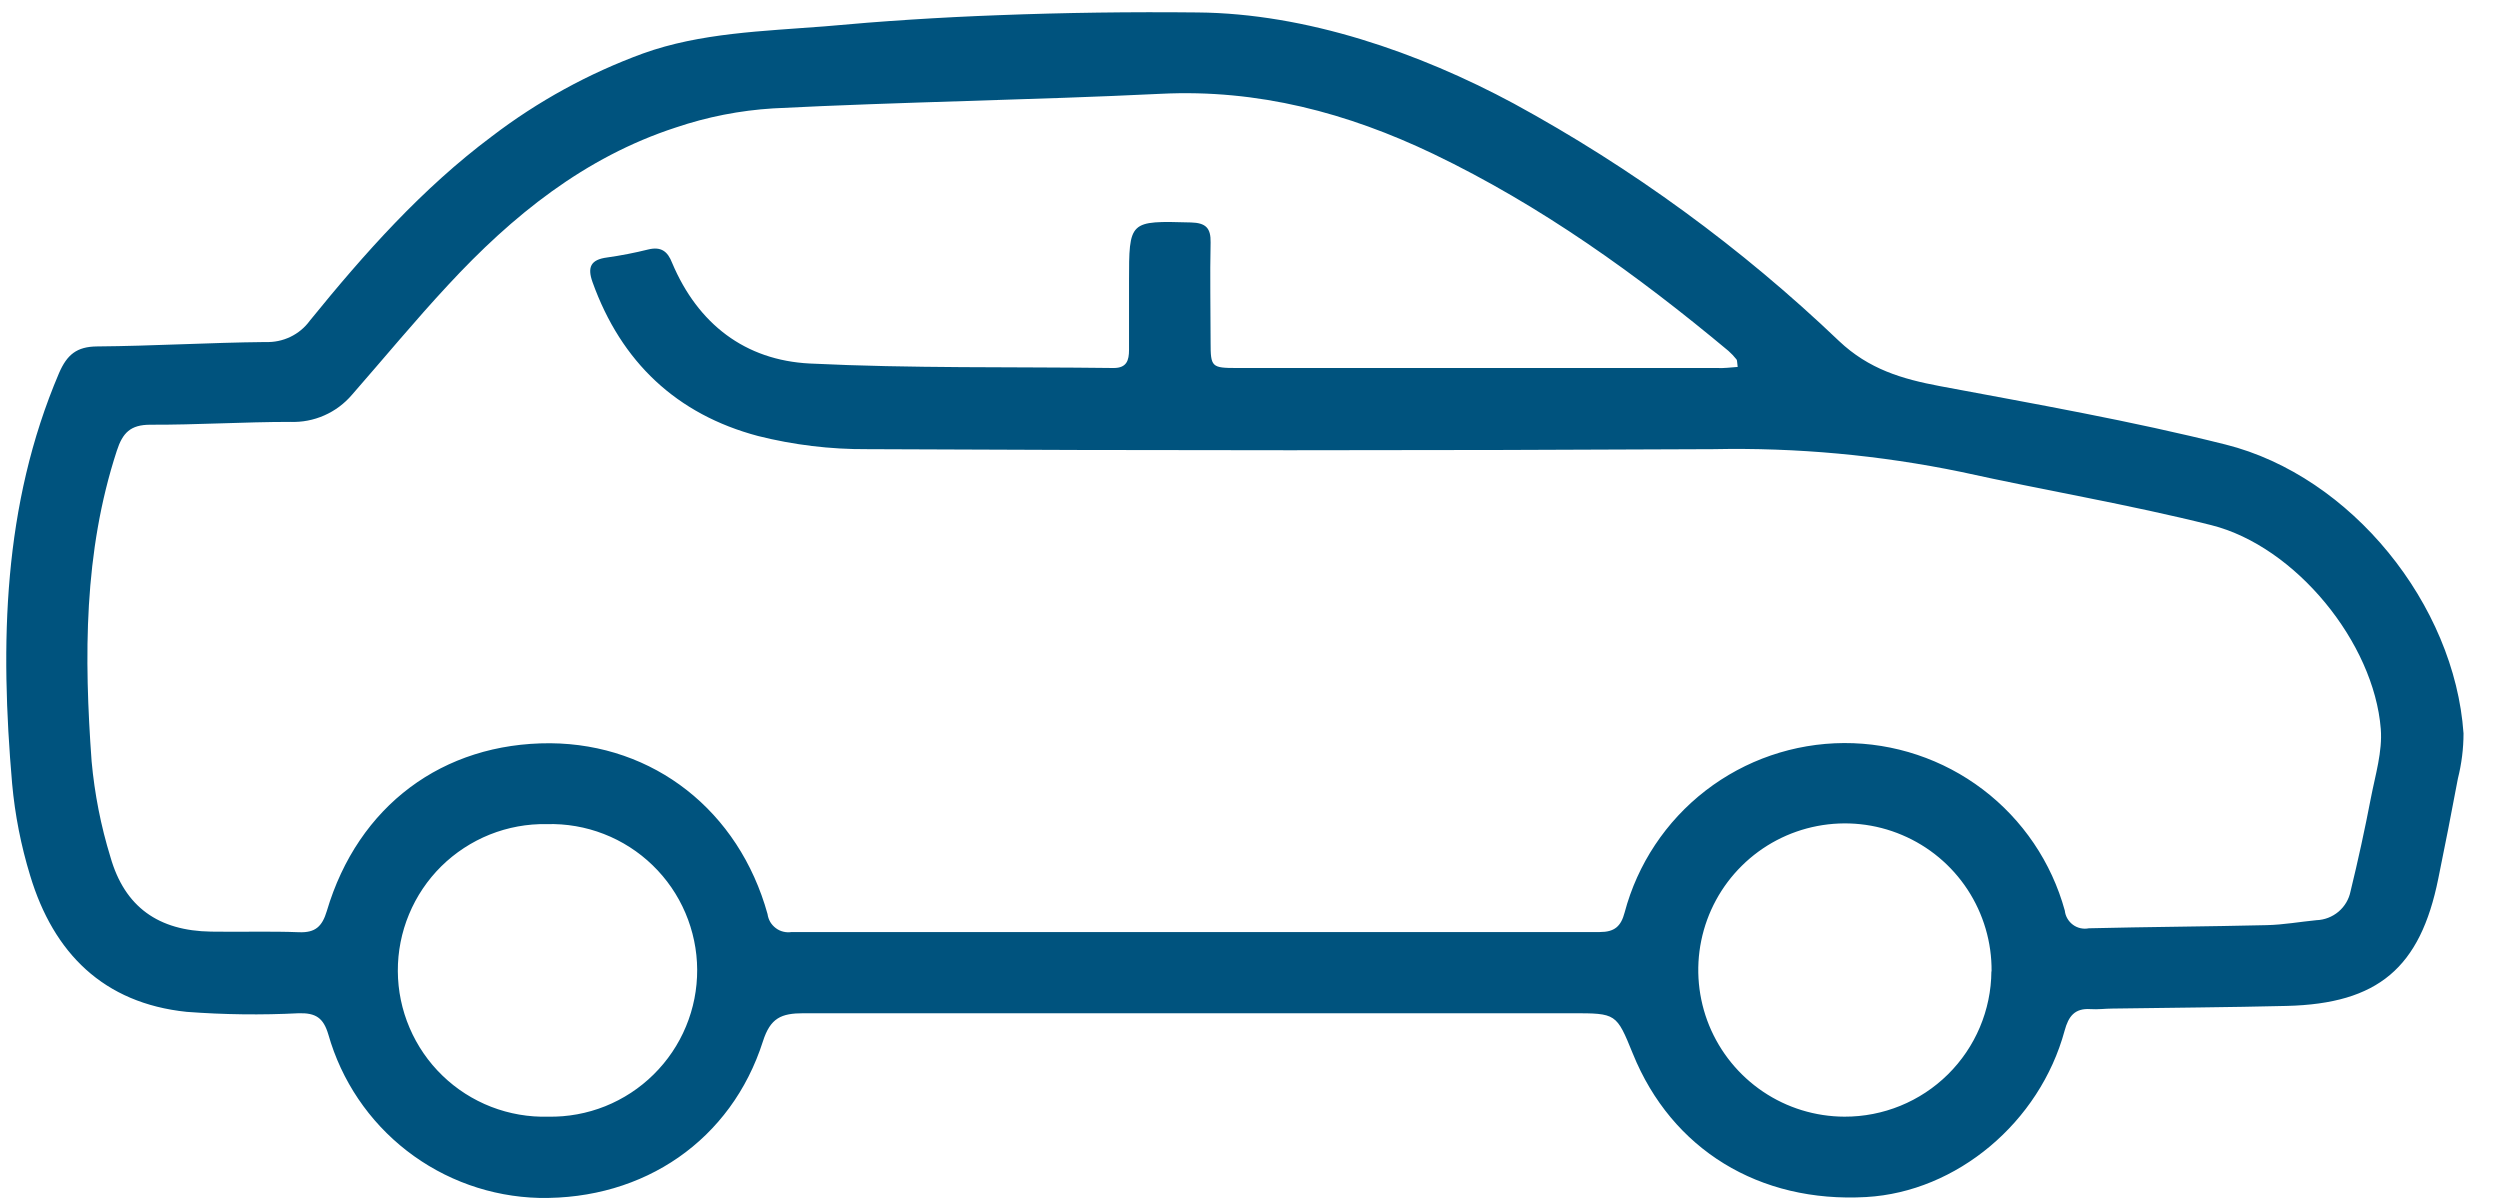 <svg width="54" height="26" viewBox="0 0 54 26" fill="none" xmlns="http://www.w3.org/2000/svg">
<g clip-path="url(#clip0_234_1685)">
<path d="M21.567 0.328C22.998 0.273 24.431 0.254 25.865 0.269C28.214 0.288 30.649 1.134 32.698 2.237C35.255 3.63 37.617 5.354 39.722 7.365C40.368 7.976 41.083 8.186 41.9 8.34C43.963 8.727 46.036 9.091 48.072 9.602C50.794 10.285 53.02 13.063 53.212 15.841C53.212 16.171 53.17 16.5 53.09 16.819C52.956 17.541 52.813 18.259 52.667 18.978C52.278 20.907 51.366 21.68 49.391 21.728C48.139 21.759 46.885 21.766 45.631 21.785C45.474 21.785 45.315 21.808 45.157 21.797C44.811 21.773 44.679 21.955 44.596 22.261C44.058 24.246 42.263 25.745 40.311 25.856C38 25.988 36.108 24.828 35.27 22.761C34.914 21.886 34.914 21.886 33.953 21.886C28.422 21.886 22.889 21.886 17.356 21.886C16.873 21.886 16.64 21.989 16.479 22.493C15.797 24.627 13.91 25.917 11.644 25.875C10.608 25.849 9.607 25.492 8.788 24.857C7.969 24.222 7.375 23.341 7.092 22.344C6.985 21.984 6.819 21.877 6.455 21.886C5.648 21.927 4.838 21.917 4.032 21.856C2.234 21.669 1.155 20.584 0.652 18.914C0.454 18.267 0.323 17.602 0.262 16.928C0.001 13.908 0.056 10.919 1.275 8.059C1.448 7.66 1.657 7.486 2.1 7.483C3.312 7.473 4.524 7.4 5.735 7.388C5.92 7.395 6.104 7.357 6.271 7.277C6.438 7.197 6.583 7.077 6.692 6.927C7.873 5.472 9.115 4.073 10.623 2.946C11.615 2.188 12.716 1.584 13.889 1.155C15.13 0.708 16.485 0.674 17.804 0.57C19.054 0.455 20.308 0.374 21.567 0.328ZM37.534 7.926C37.519 7.817 37.524 7.782 37.508 7.763C37.456 7.697 37.398 7.636 37.335 7.58C35.362 5.934 33.287 4.442 30.961 3.325C29.102 2.436 27.174 1.923 25.076 2.026C22.286 2.162 19.492 2.199 16.702 2.341C15.985 2.385 15.277 2.524 14.597 2.754C12.627 3.396 11.066 4.658 9.68 6.155C8.965 6.924 8.295 7.736 7.603 8.527C7.439 8.719 7.235 8.872 7.004 8.973C6.773 9.075 6.522 9.123 6.27 9.113C5.263 9.113 4.255 9.178 3.246 9.174C2.82 9.174 2.649 9.347 2.523 9.737C1.806 11.933 1.815 14.187 1.979 16.447C2.043 17.148 2.179 17.841 2.386 18.514C2.694 19.592 3.424 20.106 4.558 20.123C5.192 20.134 5.827 20.111 6.462 20.136C6.808 20.149 6.959 20.014 7.059 19.679C7.734 17.402 9.567 16.044 11.887 16.054C14.118 16.072 15.959 17.51 16.579 19.744C16.587 19.804 16.607 19.862 16.637 19.914C16.668 19.966 16.709 20.011 16.757 20.047C16.805 20.084 16.86 20.11 16.919 20.124C16.978 20.139 17.039 20.141 17.098 20.132C22.917 20.132 28.736 20.132 34.556 20.132C34.872 20.132 35.013 20.011 35.092 19.71C35.37 18.664 35.985 17.738 36.841 17.077C37.698 16.416 38.748 16.055 39.831 16.05C40.913 16.046 41.967 16.398 42.829 17.052C43.691 17.706 44.313 18.626 44.6 19.67C44.606 19.73 44.625 19.788 44.656 19.841C44.686 19.893 44.727 19.939 44.776 19.975C44.824 20.011 44.88 20.036 44.939 20.049C44.998 20.062 45.06 20.063 45.119 20.051C46.4 20.02 47.682 20.014 48.963 19.983C49.322 19.975 49.678 19.911 50.035 19.876C50.21 19.87 50.378 19.805 50.512 19.692C50.646 19.579 50.738 19.423 50.772 19.251C50.935 18.583 51.082 17.908 51.212 17.231C51.307 16.74 51.463 16.234 51.425 15.746C51.279 13.88 49.583 11.8 47.764 11.343C45.981 10.895 44.16 10.592 42.364 10.194C40.602 9.83 38.805 9.665 37.007 9.702C30.914 9.733 24.821 9.733 18.729 9.702C17.935 9.707 17.144 9.611 16.375 9.418C14.616 8.951 13.418 7.821 12.799 6.095C12.681 5.766 12.764 5.608 13.11 5.562C13.41 5.52 13.707 5.462 14 5.389C14.279 5.321 14.421 5.427 14.519 5.681C15.075 6.997 16.093 7.782 17.493 7.852C19.675 7.959 21.867 7.921 24.055 7.949C24.337 7.949 24.387 7.784 24.387 7.557C24.387 7.068 24.387 6.579 24.387 6.09C24.387 4.76 24.387 4.769 25.725 4.805C26.043 4.814 26.156 4.923 26.149 5.238C26.133 5.958 26.149 6.678 26.149 7.396C26.149 7.928 26.17 7.949 26.717 7.949H37.086C37.23 7.957 37.368 7.938 37.531 7.926H37.534ZM11.81 17.801C11.389 17.793 10.971 17.87 10.58 18.026C10.189 18.183 9.833 18.416 9.533 18.711C9.234 19.007 8.996 19.36 8.835 19.749C8.673 20.138 8.591 20.555 8.593 20.976C8.595 21.397 8.681 21.814 8.847 22.201C9.012 22.588 9.253 22.939 9.556 23.232C9.858 23.525 10.216 23.754 10.609 23.907C11.002 24.059 11.421 24.132 11.842 24.12C12.263 24.128 12.681 24.051 13.072 23.895C13.463 23.738 13.819 23.505 14.118 23.209C14.418 22.913 14.656 22.561 14.817 22.172C14.979 21.783 15.061 21.366 15.059 20.944C15.057 20.523 14.97 20.107 14.805 19.72C14.64 19.332 14.399 18.982 14.096 18.689C13.794 18.396 13.435 18.166 13.043 18.014C12.65 17.861 12.231 17.789 11.81 17.801ZM43.018 20.982C43.024 20.355 42.843 19.74 42.499 19.215C42.155 18.691 41.663 18.28 41.085 18.036C40.508 17.791 39.87 17.724 39.254 17.842C38.638 17.96 38.071 18.258 37.625 18.699C37.178 19.14 36.873 19.703 36.747 20.317C36.621 20.932 36.681 21.57 36.918 22.151C37.156 22.731 37.56 23.228 38.08 23.579C38.6 23.93 39.213 24.118 39.84 24.12C40.676 24.123 41.48 23.795 42.075 23.207C42.67 22.619 43.008 21.819 43.014 20.982H43.018Z" fill="#00537E"/>
</g>
<defs>
<clipPath id="clip0_234_1685">
<rect width="53.077" height="25.603" fill="white" transform="translate(0.138 0.266)"/>
</clipPath>
</defs>
</svg>
